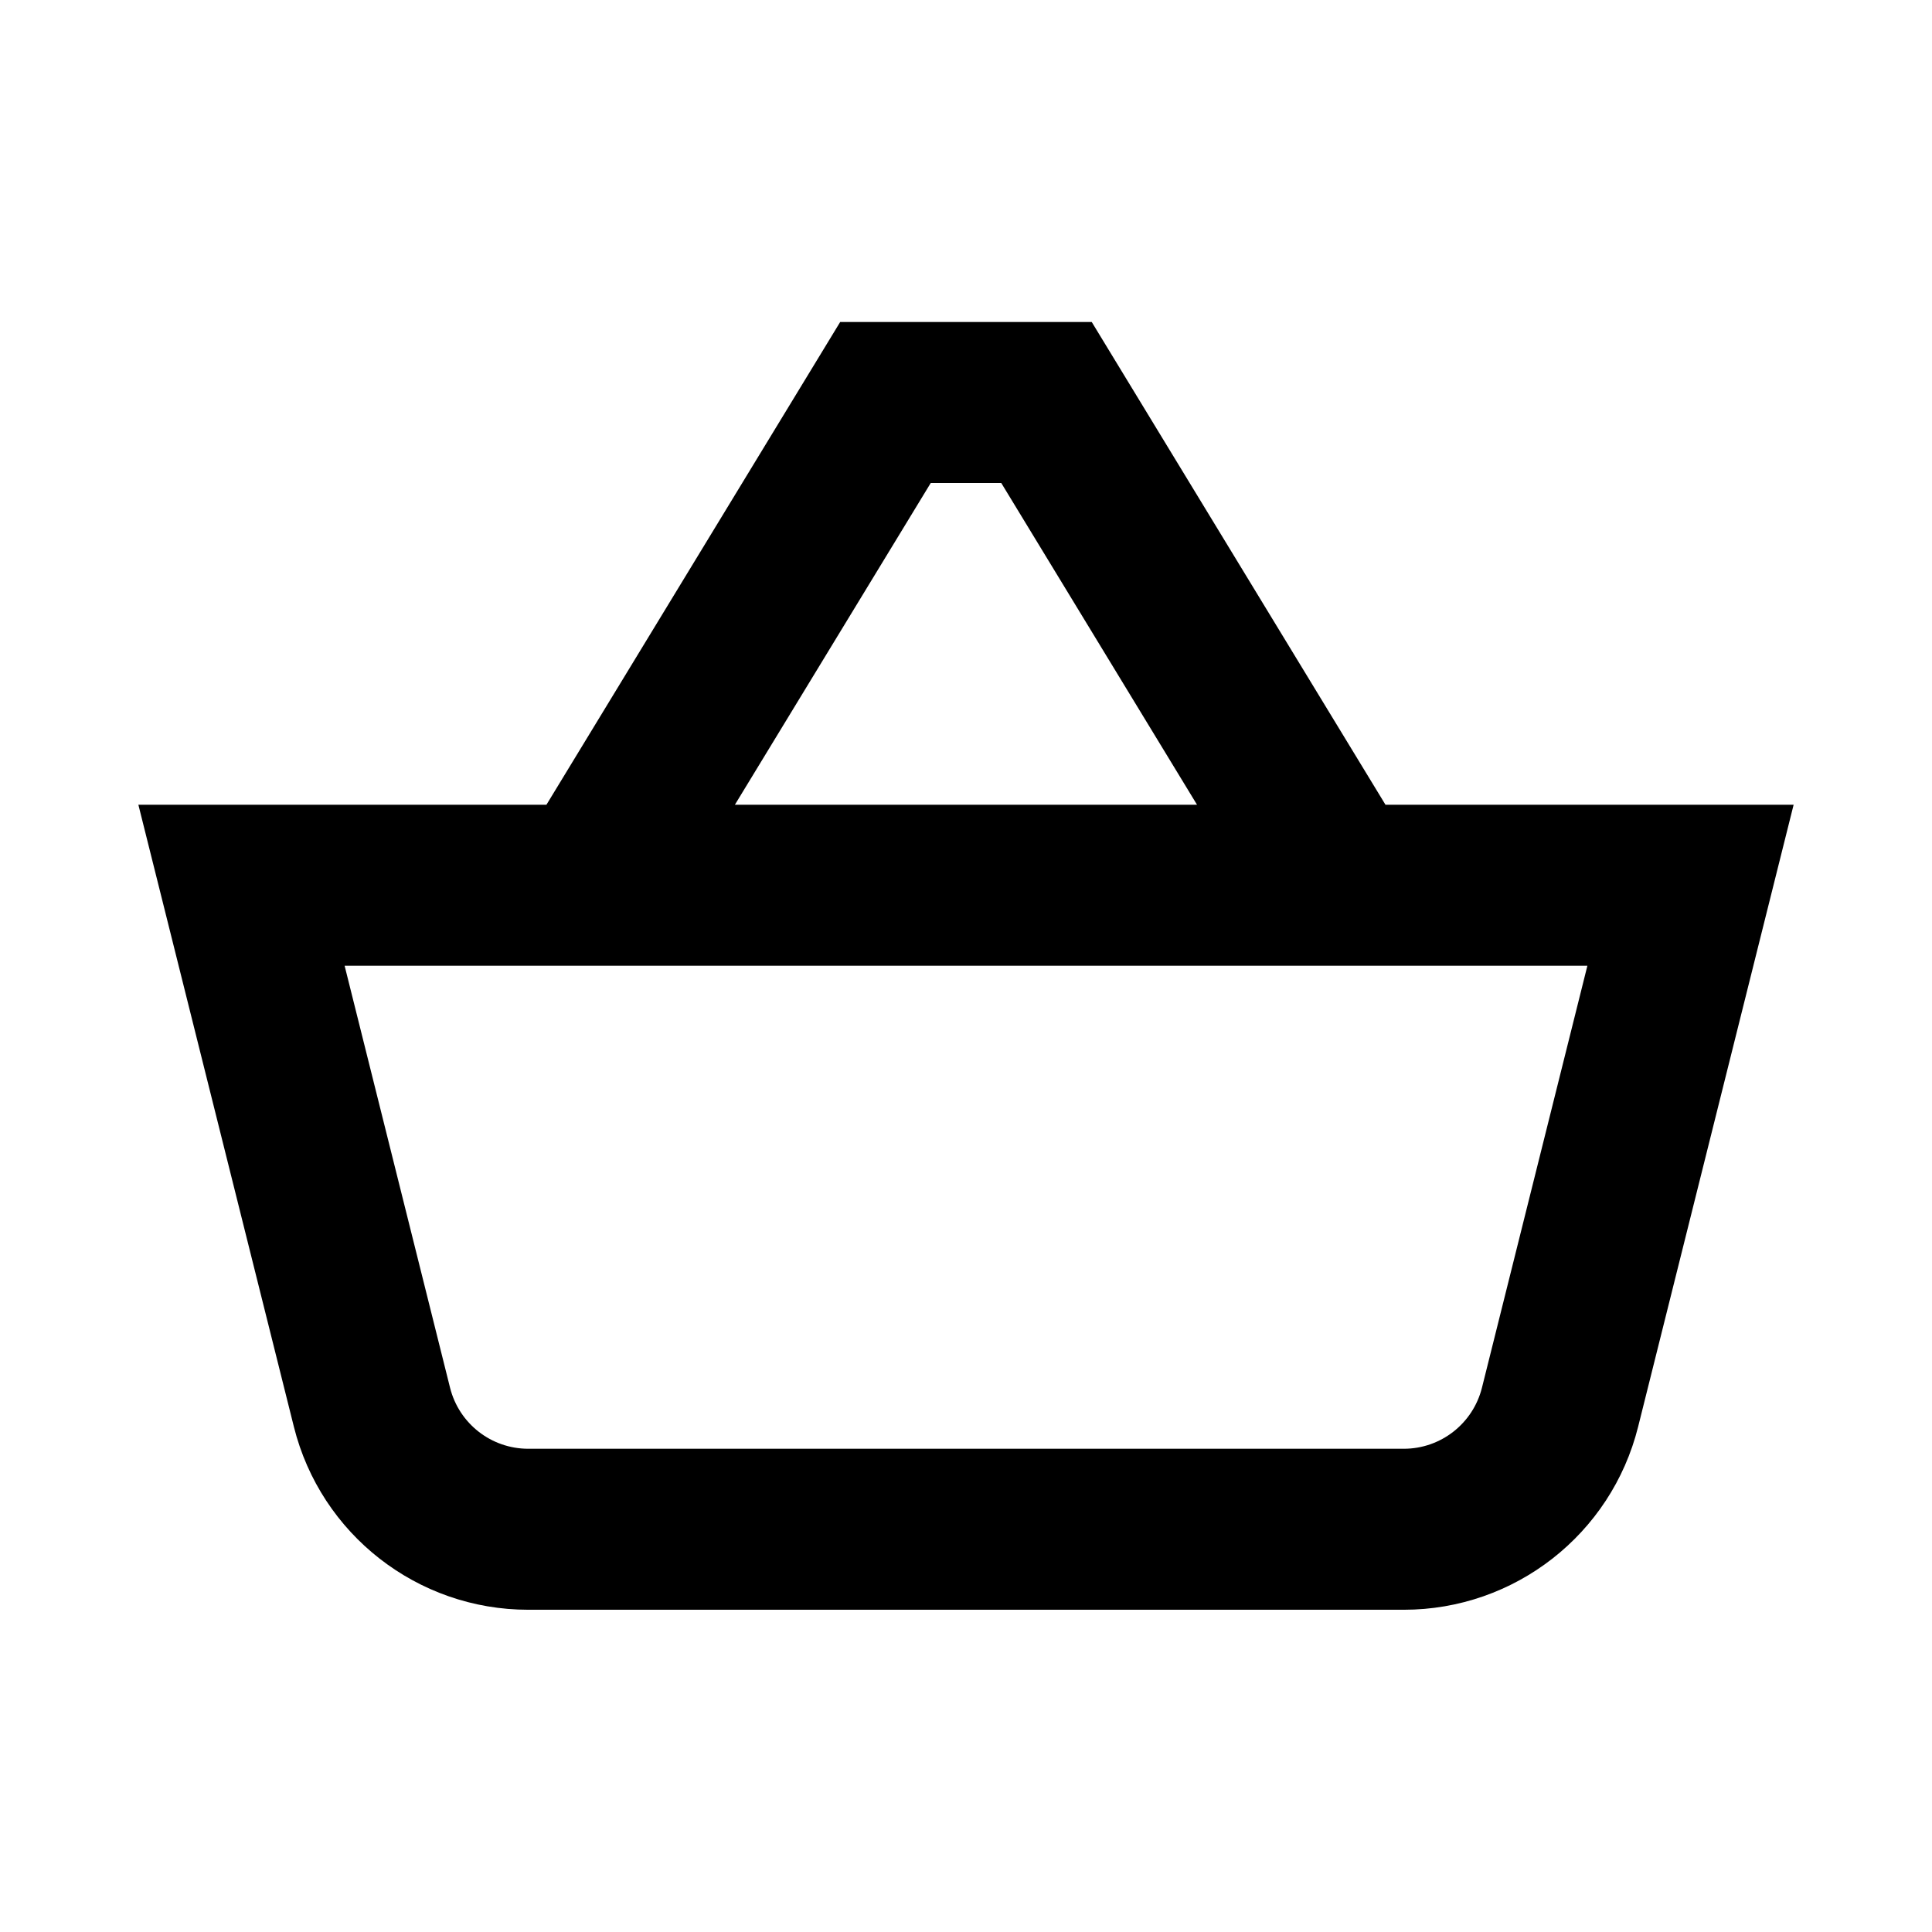 <svg width="24" height="24" viewBox="0 0 24 24" fill="484848" xmlns="http://www.w3.org/2000/svg" style="display: block;">
  <path fill-rule="evenodd" clip-rule="evenodd" d="M10.999 4H10.437L10.145 4.48L6.788 9.997H3H1.719L2.03 11.24L3.651 17.725C3.985 19.06 5.185 19.997 6.562 19.997L17.439 19.997C18.815 19.997 20.015 19.06 20.349 17.725L21.97 11.24L22.281 9.997H21H17.211L13.854 4.48L13.562 4H13H12H10.999ZM14.87 9.997L12.438 6H12H11.562L9.129 9.997H14.87ZM5.591 17.24L4.281 11.997H19.719L18.409 17.24C18.297 17.685 17.897 17.997 17.439 17.997L6.562 17.997C6.103 17.997 5.703 17.685 5.591 17.24Z"></path>
  </svg>